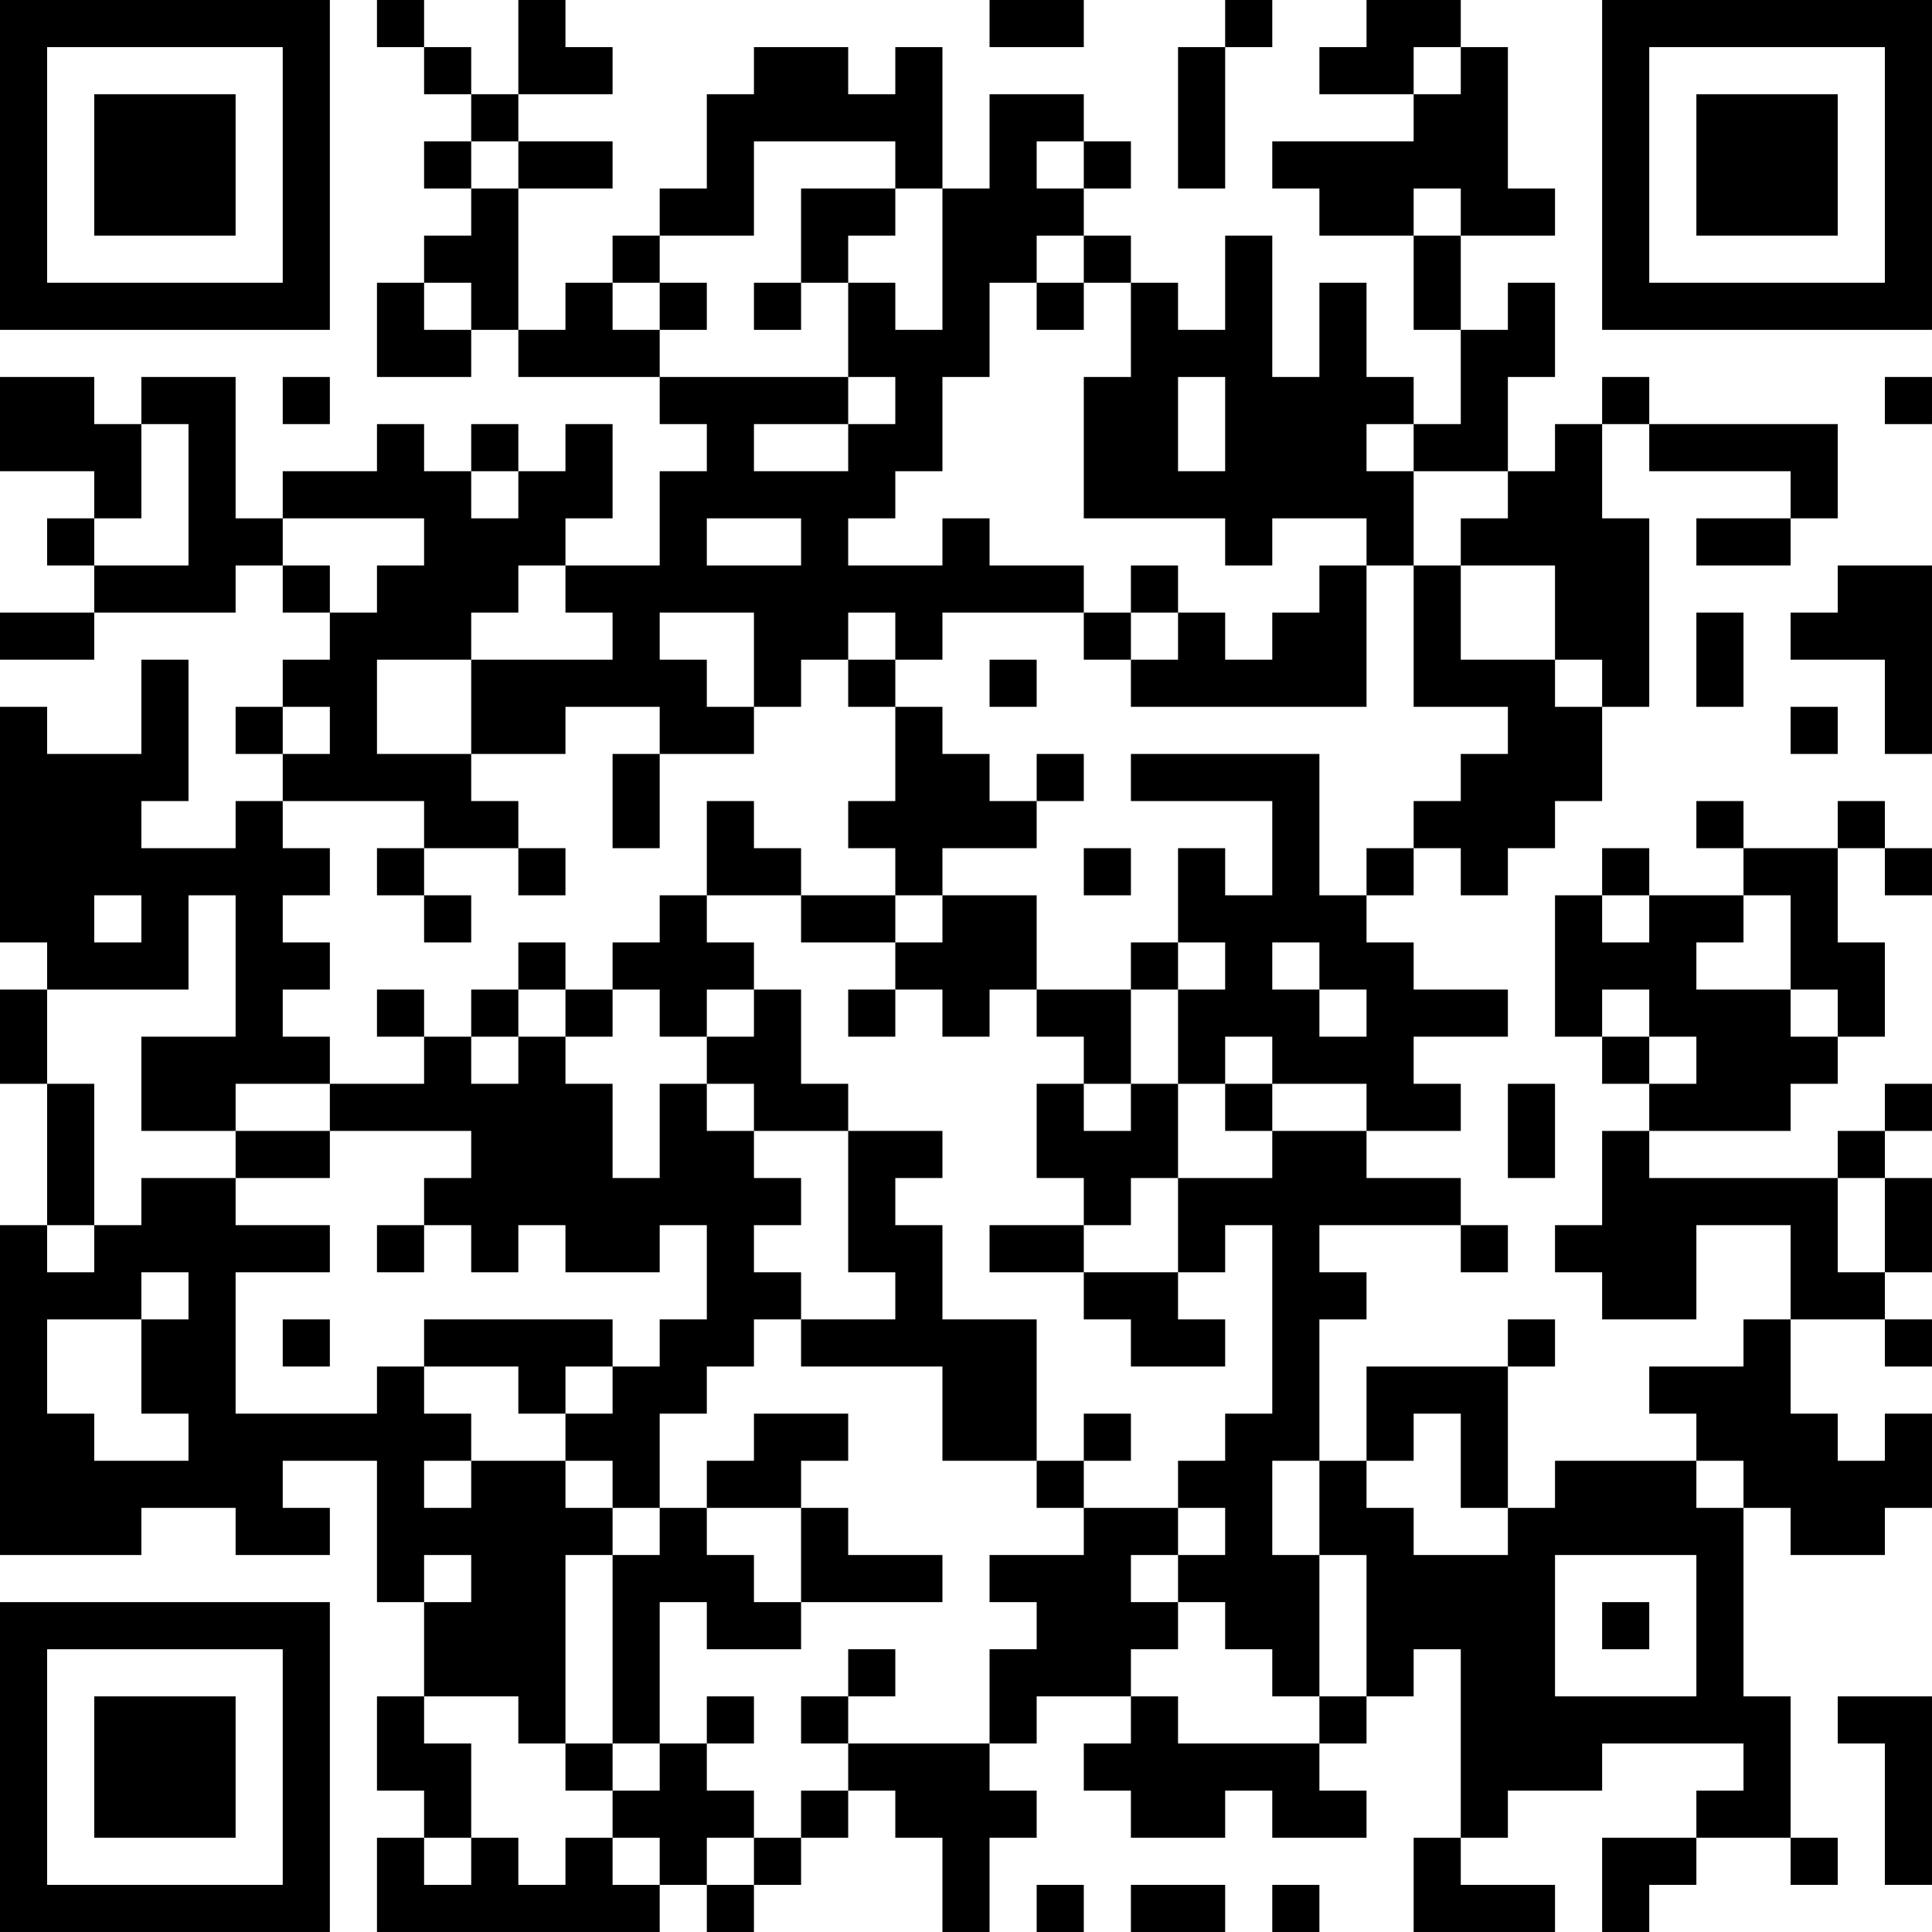<?xml version="1.0" encoding="UTF-8"?>
<svg xmlns="http://www.w3.org/2000/svg" version="1.1" width="400" height="400" viewBox="0 0 400 400"><rect x="0" y="0" width="400" height="400" fill="#ffffff"/><g transform="scale(9.756)"><g transform="translate(0,0)"><path fill-rule="evenodd" d="M8 0L8 1L9 1L9 2L10 2L10 3L9 3L9 4L10 4L10 5L9 5L9 6L8 6L8 8L10 8L10 7L11 7L11 8L14 8L14 9L15 9L15 10L14 10L14 12L12 12L12 11L13 11L13 9L12 9L12 10L11 10L11 9L10 9L10 10L9 10L9 9L8 9L8 10L6 10L6 11L5 11L5 8L3 8L3 9L2 9L2 8L0 8L0 10L2 10L2 11L1 11L1 12L2 12L2 13L0 13L0 14L2 14L2 13L5 13L5 12L6 12L6 13L7 13L7 14L6 14L6 15L5 15L5 16L6 16L6 17L5 17L5 18L3 18L3 17L4 17L4 14L3 14L3 16L1 16L1 15L0 15L0 20L1 20L1 21L0 21L0 23L1 23L1 26L0 26L0 33L3 33L3 32L5 32L5 33L7 33L7 32L6 32L6 31L8 31L8 34L9 34L9 36L8 36L8 38L9 38L9 39L8 39L8 41L14 41L14 40L15 40L15 41L16 41L16 40L17 40L17 39L18 39L18 38L19 38L19 39L20 39L20 41L21 41L21 39L22 39L22 38L21 38L21 37L22 37L22 36L24 36L24 37L23 37L23 38L24 38L24 39L26 39L26 38L27 38L27 39L29 39L29 38L28 38L28 37L29 37L29 36L30 36L30 35L31 35L31 39L30 39L30 41L33 41L33 40L31 40L31 39L32 39L32 38L34 38L34 37L37 37L37 38L36 38L36 39L34 39L34 41L35 41L35 40L36 40L36 39L38 39L38 40L39 40L39 39L38 39L38 36L37 36L37 32L38 32L38 33L40 33L40 32L41 32L41 30L40 30L40 31L39 31L39 30L38 30L38 28L40 28L40 29L41 29L41 28L40 28L40 27L41 27L41 25L40 25L40 24L41 24L41 23L40 23L40 24L39 24L39 25L35 25L35 24L38 24L38 23L39 23L39 22L40 22L40 20L39 20L39 18L40 18L40 19L41 19L41 18L40 18L40 17L39 17L39 18L37 18L37 17L36 17L36 18L37 18L37 19L35 19L35 18L34 18L34 19L33 19L33 22L34 22L34 23L35 23L35 24L34 24L34 26L33 26L33 27L34 27L34 28L36 28L36 26L38 26L38 28L37 28L37 29L35 29L35 30L36 30L36 31L33 31L33 32L32 32L32 29L33 29L33 28L32 28L32 29L29 29L29 31L28 31L28 28L29 28L29 27L28 27L28 26L31 26L31 27L32 27L32 26L31 26L31 25L29 25L29 24L31 24L31 23L30 23L30 22L32 22L32 21L30 21L30 20L29 20L29 19L30 19L30 18L31 18L31 19L32 19L32 18L33 18L33 17L34 17L34 15L35 15L35 11L34 11L34 9L35 9L35 10L38 10L38 11L36 11L36 12L38 12L38 11L39 11L39 9L35 9L35 8L34 8L34 9L33 9L33 10L32 10L32 8L33 8L33 6L32 6L32 7L31 7L31 5L33 5L33 4L32 4L32 1L31 1L31 0L29 0L29 1L28 1L28 2L30 2L30 3L27 3L27 4L28 4L28 5L30 5L30 7L31 7L31 9L30 9L30 8L29 8L29 6L28 6L28 8L27 8L27 5L26 5L26 7L25 7L25 6L24 6L24 5L23 5L23 4L24 4L24 3L23 3L23 2L21 2L21 4L20 4L20 1L19 1L19 2L18 2L18 1L16 1L16 2L15 2L15 4L14 4L14 5L13 5L13 6L12 6L12 7L11 7L11 4L13 4L13 3L11 3L11 2L13 2L13 1L12 1L12 0L11 0L11 2L10 2L10 1L9 1L9 0ZM21 0L21 1L23 1L23 0ZM26 0L26 1L25 1L25 4L26 4L26 1L27 1L27 0ZM30 1L30 2L31 2L31 1ZM10 3L10 4L11 4L11 3ZM16 3L16 5L14 5L14 6L13 6L13 7L14 7L14 8L18 8L18 9L16 9L16 10L18 10L18 9L19 9L19 8L18 8L18 6L19 6L19 7L20 7L20 4L19 4L19 3ZM22 3L22 4L23 4L23 3ZM17 4L17 6L16 6L16 7L17 7L17 6L18 6L18 5L19 5L19 4ZM30 4L30 5L31 5L31 4ZM22 5L22 6L21 6L21 8L20 8L20 10L19 10L19 11L18 11L18 12L20 12L20 11L21 11L21 12L23 12L23 13L20 13L20 14L19 14L19 13L18 13L18 14L17 14L17 15L16 15L16 13L14 13L14 14L15 14L15 15L16 15L16 16L14 16L14 15L12 15L12 16L10 16L10 14L13 14L13 13L12 13L12 12L11 12L11 13L10 13L10 14L8 14L8 16L10 16L10 17L11 17L11 18L9 18L9 17L6 17L6 18L7 18L7 19L6 19L6 20L7 20L7 21L6 21L6 22L7 22L7 23L5 23L5 24L3 24L3 22L5 22L5 19L4 19L4 21L1 21L1 23L2 23L2 26L1 26L1 27L2 27L2 26L3 26L3 25L5 25L5 26L7 26L7 27L5 27L5 30L8 30L8 29L9 29L9 30L10 30L10 31L9 31L9 32L10 32L10 31L12 31L12 32L13 32L13 33L12 33L12 37L11 37L11 36L9 36L9 37L10 37L10 39L9 39L9 40L10 40L10 39L11 39L11 40L12 40L12 39L13 39L13 40L14 40L14 39L13 39L13 38L14 38L14 37L15 37L15 38L16 38L16 39L15 39L15 40L16 40L16 39L17 39L17 38L18 38L18 37L21 37L21 35L22 35L22 34L21 34L21 33L23 33L23 32L25 32L25 33L24 33L24 34L25 34L25 35L24 35L24 36L25 36L25 37L28 37L28 36L29 36L29 33L28 33L28 31L27 31L27 33L28 33L28 36L27 36L27 35L26 35L26 34L25 34L25 33L26 33L26 32L25 32L25 31L26 31L26 30L27 30L27 26L26 26L26 27L25 27L25 25L27 25L27 24L29 24L29 23L27 23L27 22L26 22L26 23L25 23L25 21L26 21L26 20L25 20L25 18L26 18L26 19L27 19L27 17L24 17L24 16L28 16L28 19L29 19L29 18L30 18L30 17L31 17L31 16L32 16L32 15L30 15L30 12L31 12L31 14L33 14L33 15L34 15L34 14L33 14L33 12L31 12L31 11L32 11L32 10L30 10L30 9L29 9L29 10L30 10L30 12L29 12L29 11L27 11L27 12L26 12L26 11L23 11L23 8L24 8L24 6L23 6L23 5ZM9 6L9 7L10 7L10 6ZM14 6L14 7L15 7L15 6ZM22 6L22 7L23 7L23 6ZM6 8L6 9L7 9L7 8ZM25 8L25 10L26 10L26 8ZM40 8L40 9L41 9L41 8ZM3 9L3 11L2 11L2 12L4 12L4 9ZM10 10L10 11L11 11L11 10ZM6 11L6 12L7 12L7 13L8 13L8 12L9 12L9 11ZM15 11L15 12L17 12L17 11ZM24 12L24 13L23 13L23 14L24 14L24 15L29 15L29 12L28 12L28 13L27 13L27 14L26 14L26 13L25 13L25 12ZM39 12L39 13L38 13L38 14L40 14L40 16L41 16L41 12ZM24 13L24 14L25 14L25 13ZM36 13L36 15L37 15L37 13ZM18 14L18 15L19 15L19 17L18 17L18 18L19 18L19 19L17 19L17 18L16 18L16 17L15 17L15 19L14 19L14 20L13 20L13 21L12 21L12 20L11 20L11 21L10 21L10 22L9 22L9 21L8 21L8 22L9 22L9 23L7 23L7 24L5 24L5 25L7 25L7 24L10 24L10 25L9 25L9 26L8 26L8 27L9 27L9 26L10 26L10 27L11 27L11 26L12 26L12 27L14 27L14 26L15 26L15 28L14 28L14 29L13 29L13 28L9 28L9 29L11 29L11 30L12 30L12 31L13 31L13 32L14 32L14 33L13 33L13 37L12 37L12 38L13 38L13 37L14 37L14 34L15 34L15 35L17 35L17 34L20 34L20 33L18 33L18 32L17 32L17 31L18 31L18 30L16 30L16 31L15 31L15 32L14 32L14 30L15 30L15 29L16 29L16 28L17 28L17 29L20 29L20 31L22 31L22 32L23 32L23 31L24 31L24 30L23 30L23 31L22 31L22 28L20 28L20 26L19 26L19 25L20 25L20 24L18 24L18 23L17 23L17 21L16 21L16 20L15 20L15 19L17 19L17 20L19 20L19 21L18 21L18 22L19 22L19 21L20 21L20 22L21 22L21 21L22 21L22 22L23 22L23 23L22 23L22 25L23 25L23 26L21 26L21 27L23 27L23 28L24 28L24 29L26 29L26 28L25 28L25 27L23 27L23 26L24 26L24 25L25 25L25 23L24 23L24 21L25 21L25 20L24 20L24 21L22 21L22 19L20 19L20 18L22 18L22 17L23 17L23 16L22 16L22 17L21 17L21 16L20 16L20 15L19 15L19 14ZM21 14L21 15L22 15L22 14ZM6 15L6 16L7 16L7 15ZM38 15L38 16L39 16L39 15ZM13 16L13 18L14 18L14 16ZM8 18L8 19L9 19L9 20L10 20L10 19L9 19L9 18ZM11 18L11 19L12 19L12 18ZM23 18L23 19L24 19L24 18ZM2 19L2 20L3 20L3 19ZM19 19L19 20L20 20L20 19ZM34 19L34 20L35 20L35 19ZM37 19L37 20L36 20L36 21L38 21L38 22L39 22L39 21L38 21L38 19ZM27 20L27 21L28 21L28 22L29 22L29 21L28 21L28 20ZM11 21L11 22L10 22L10 23L11 23L11 22L12 22L12 23L13 23L13 25L14 25L14 23L15 23L15 24L16 24L16 25L17 25L17 26L16 26L16 27L17 27L17 28L19 28L19 27L18 27L18 24L16 24L16 23L15 23L15 22L16 22L16 21L15 21L15 22L14 22L14 21L13 21L13 22L12 22L12 21ZM34 21L34 22L35 22L35 23L36 23L36 22L35 22L35 21ZM23 23L23 24L24 24L24 23ZM26 23L26 24L27 24L27 23ZM32 23L32 25L33 25L33 23ZM39 25L39 27L40 27L40 25ZM3 27L3 28L1 28L1 30L2 30L2 31L4 31L4 30L3 30L3 28L4 28L4 27ZM6 28L6 29L7 29L7 28ZM12 29L12 30L13 30L13 29ZM30 30L30 31L29 31L29 32L30 32L30 33L32 33L32 32L31 32L31 30ZM36 31L36 32L37 32L37 31ZM15 32L15 33L16 33L16 34L17 34L17 32ZM9 33L9 34L10 34L10 33ZM33 33L33 36L36 36L36 33ZM34 34L34 35L35 35L35 34ZM18 35L18 36L17 36L17 37L18 37L18 36L19 36L19 35ZM15 36L15 37L16 37L16 36ZM39 36L39 37L40 37L40 40L41 40L41 36ZM22 40L22 41L23 41L23 40ZM24 40L24 41L26 41L26 40ZM27 40L27 41L28 41L28 40ZM0 0L0 7L7 7L7 0ZM1 1L1 6L6 6L6 1ZM2 2L2 5L5 5L5 2ZM34 0L34 7L41 7L41 0ZM35 1L35 6L40 6L40 1ZM36 2L36 5L39 5L39 2ZM0 34L0 41L7 41L7 34ZM1 35L1 40L6 40L6 35ZM2 36L2 39L5 39L5 36Z" fill="#000000"/></g></g></svg>
